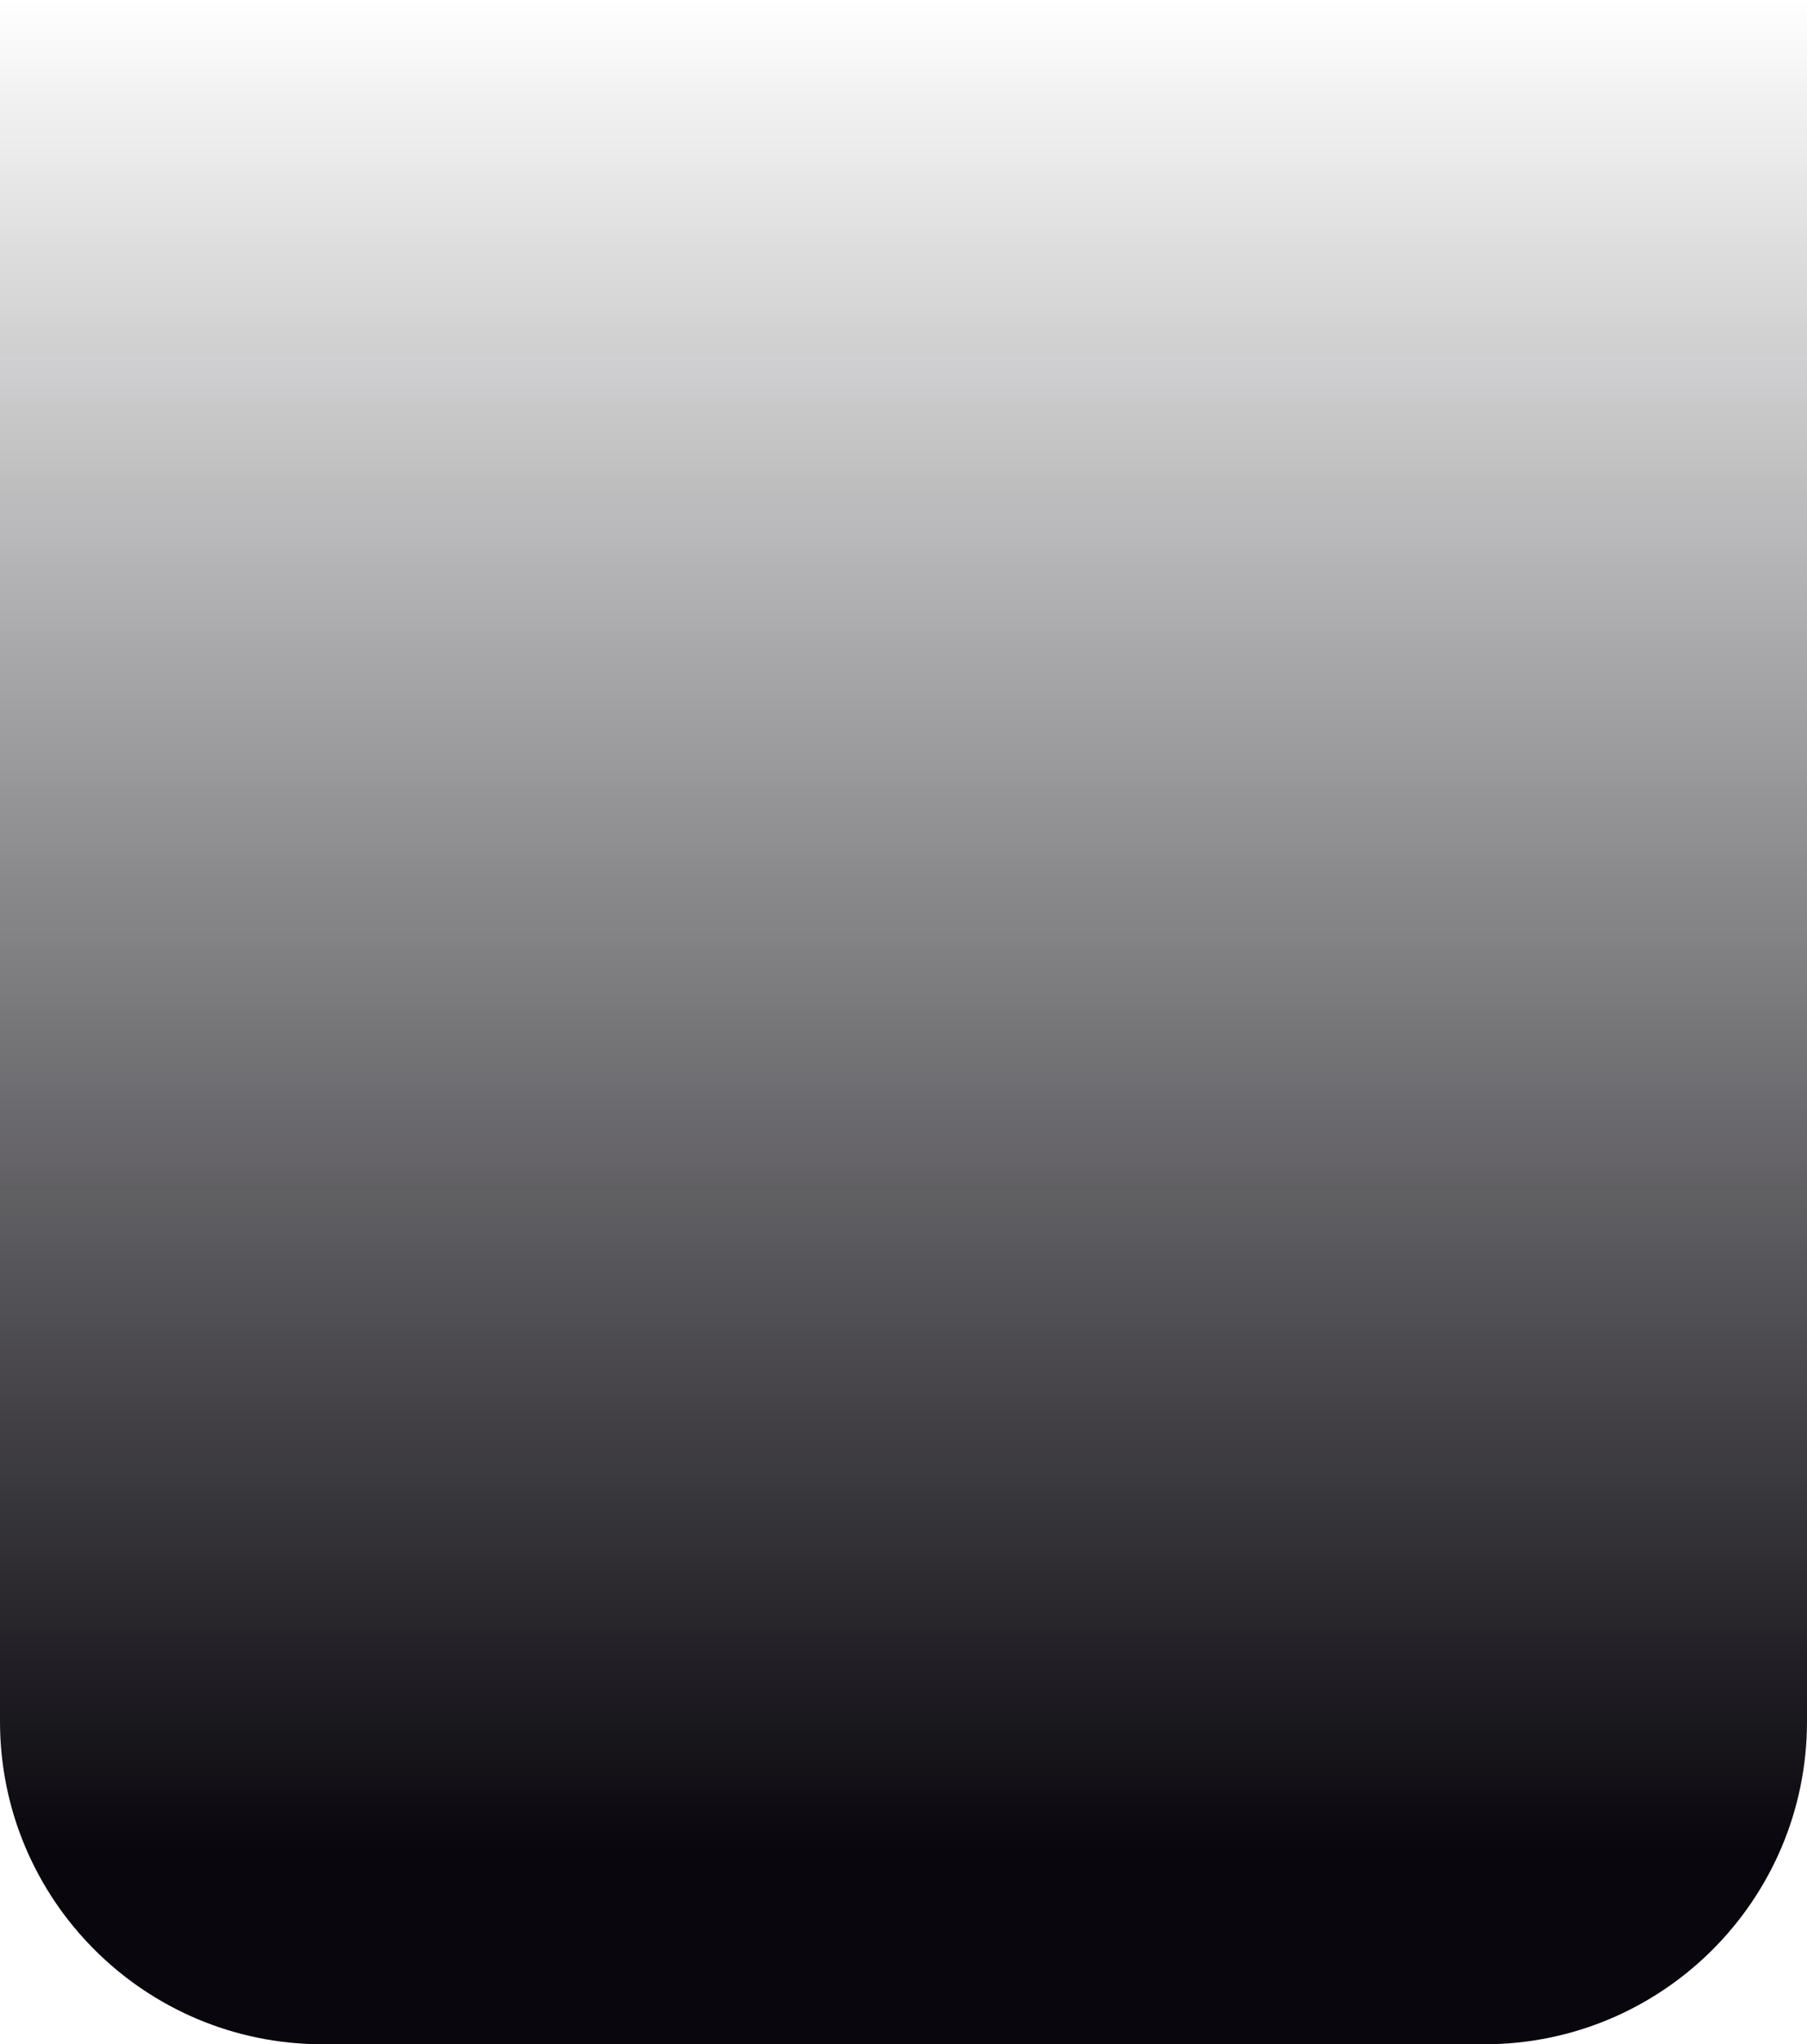 <?xml version="1.0" encoding="UTF-8"?> <svg xmlns="http://www.w3.org/2000/svg" width="672" height="760" viewBox="0 0 672 760" fill="none"> <path d="M0 0H672V640C672 706.274 618.274 760 552 760H120C53.726 760 0 706.274 0 640V0Z" fill="url(#paint0_linear_308_103)"></path> <defs> <linearGradient id="paint0_linear_308_103" x1="336" y1="0" x2="336" y2="688" gradientUnits="userSpaceOnUse"> <stop stop-color="#09070D" stop-opacity="0"></stop> <stop offset="1" stop-color="#09070D"></stop> </linearGradient> </defs> </svg> 